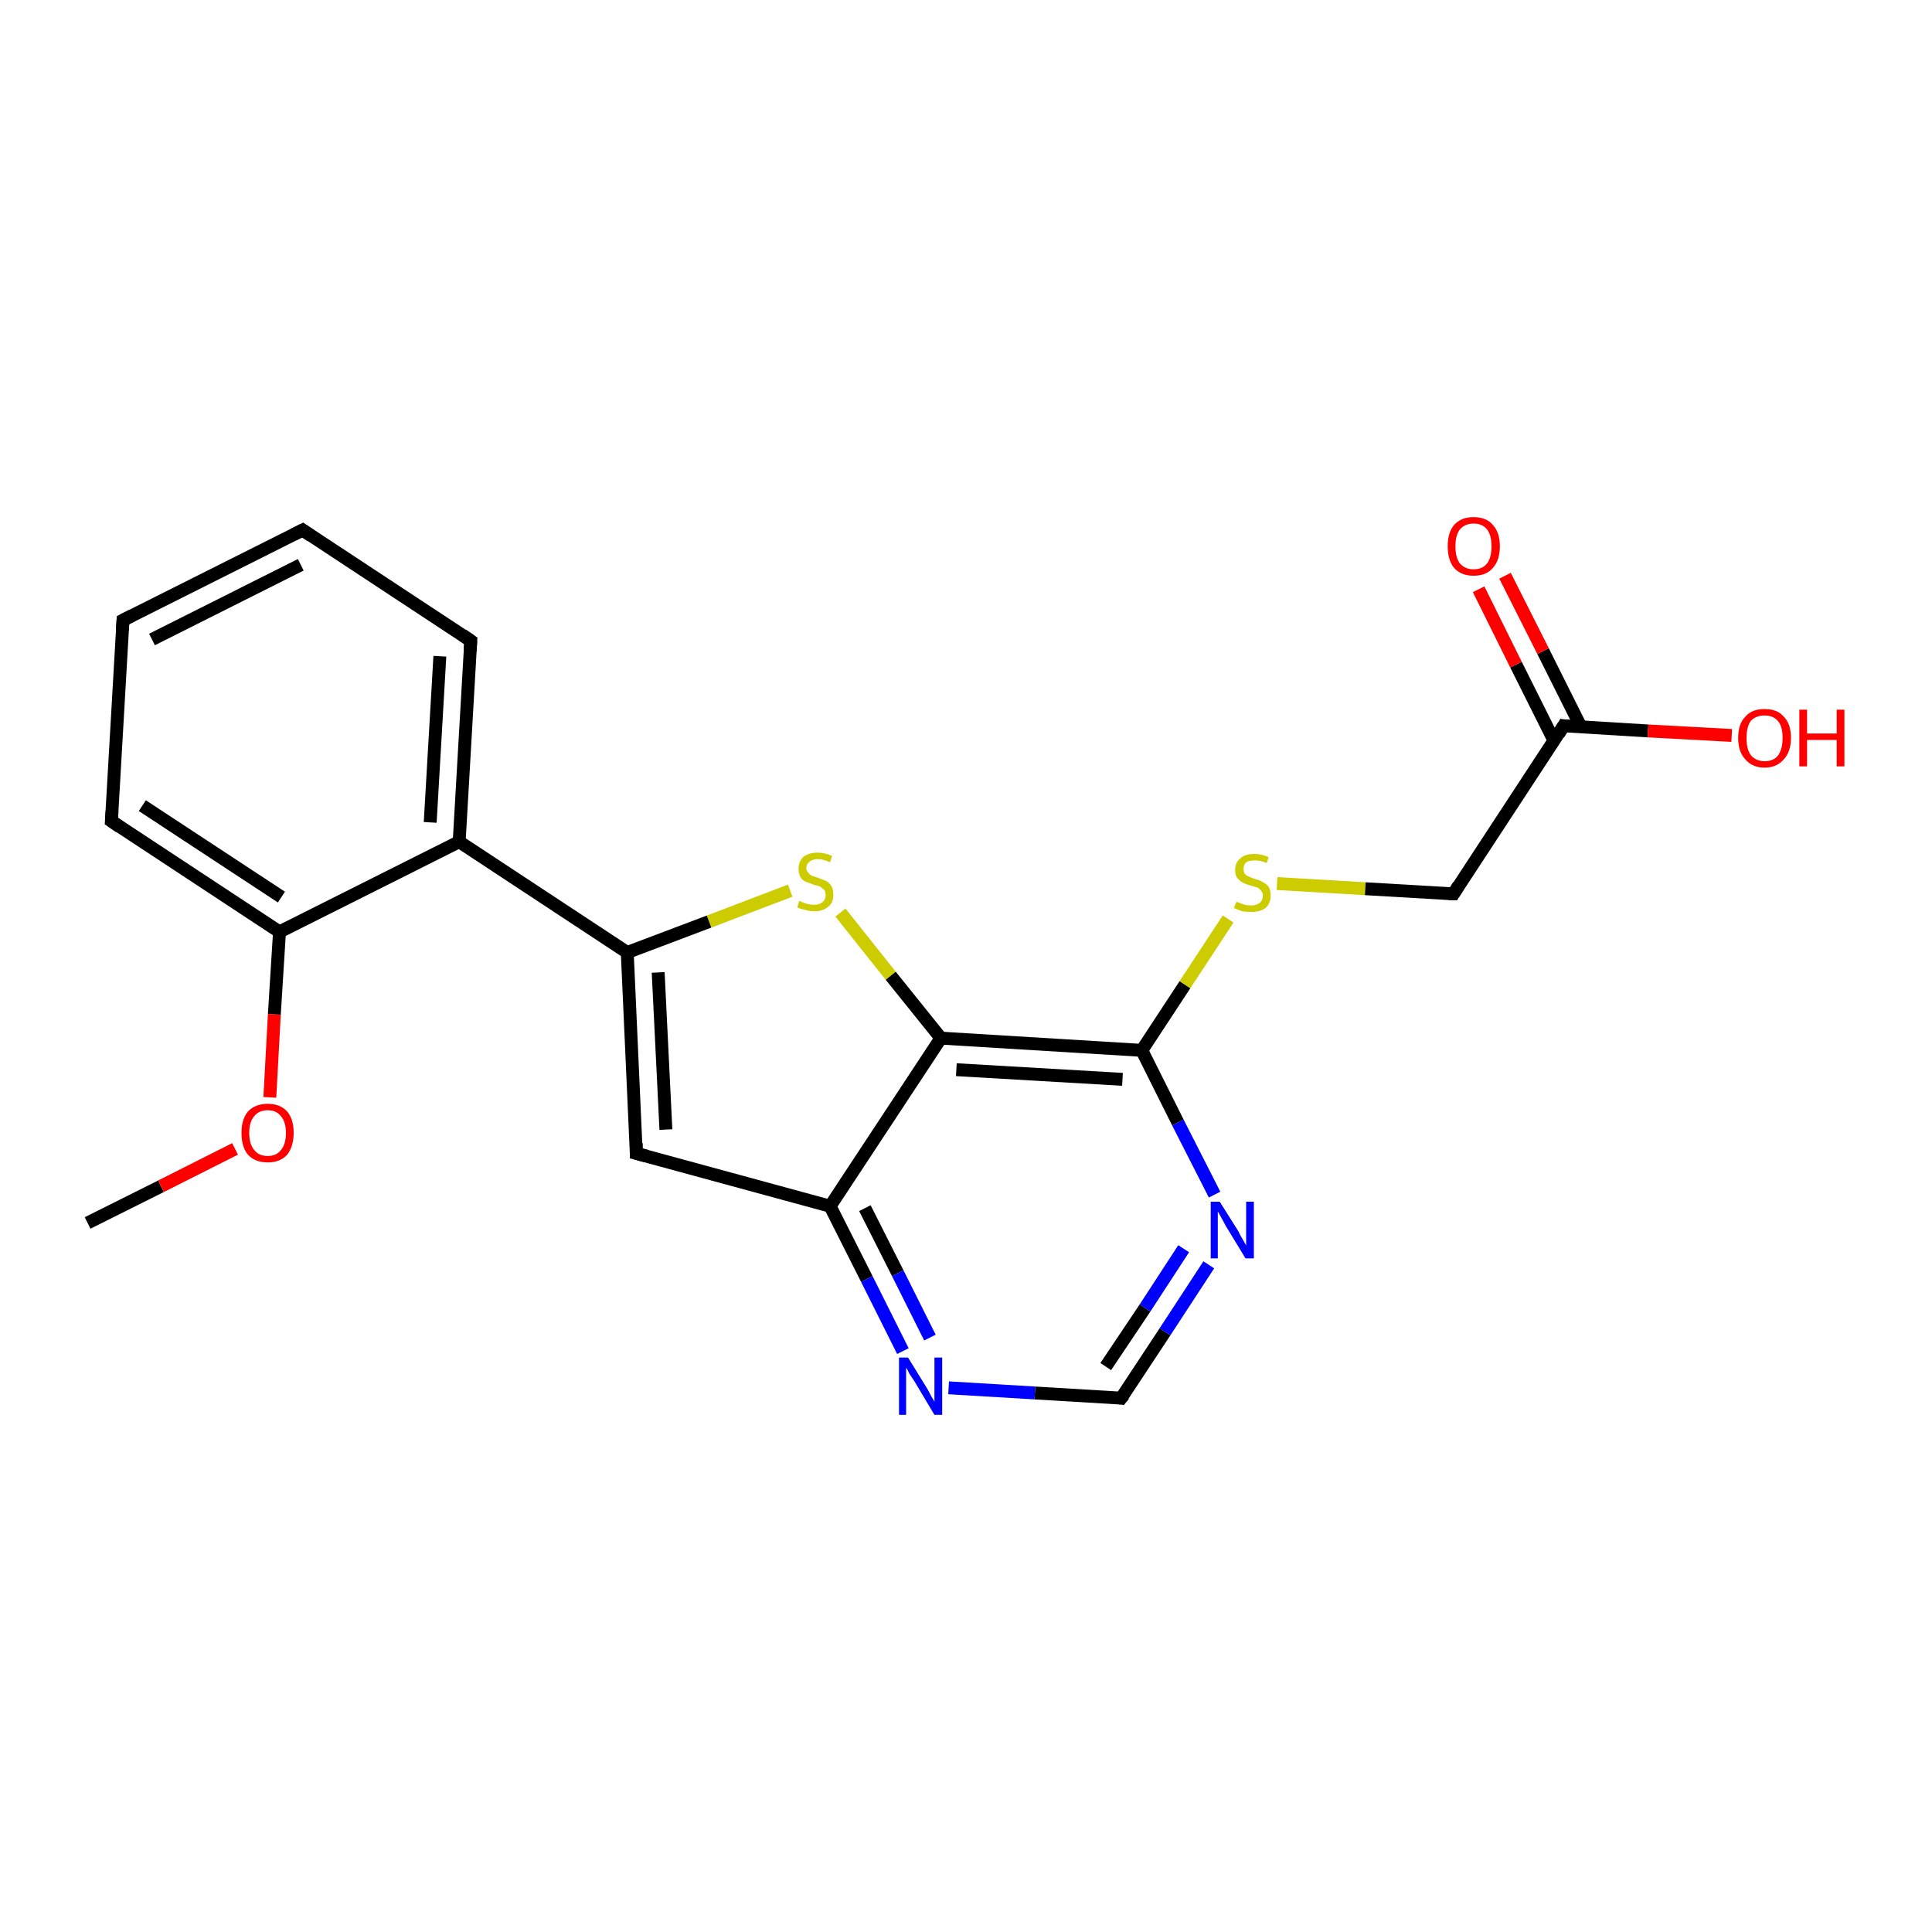 <?xml version='1.0' encoding='iso-8859-1'?>
<svg version='1.1' baseProfile='full'
              xmlns='http://www.w3.org/2000/svg'
                      xmlns:rdkit='http://www.rdkit.org/xml'
                      xmlns:xlink='http://www.w3.org/1999/xlink'
                  xml:space='preserve'
width='300px' height='300px' viewBox='0 0 300 300'>
<!-- END OF HEADER -->
<rect style='opacity:1.0;fill:#FFFFFF;stroke:none' width='300.0' height='300.0' x='0.0' y='0.0'> </rect>
<path class='bond-0 atom-0 atom-1' d='M 13.6,189.9 L 25.0,184.2' style='fill:none;fill-rule:evenodd;stroke:#000000;stroke-width:2.0px;stroke-linecap:butt;stroke-linejoin:miter;stroke-opacity:1' />
<path class='bond-0 atom-0 atom-1' d='M 25.0,184.2 L 36.5,178.4' style='fill:none;fill-rule:evenodd;stroke:#FF0000;stroke-width:2.0px;stroke-linecap:butt;stroke-linejoin:miter;stroke-opacity:1' />
<path class='bond-1 atom-1 atom-2' d='M 41.9,170.4 L 42.6,157.5' style='fill:none;fill-rule:evenodd;stroke:#FF0000;stroke-width:2.0px;stroke-linecap:butt;stroke-linejoin:miter;stroke-opacity:1' />
<path class='bond-1 atom-1 atom-2' d='M 42.6,157.5 L 43.4,144.7' style='fill:none;fill-rule:evenodd;stroke:#000000;stroke-width:2.0px;stroke-linecap:butt;stroke-linejoin:miter;stroke-opacity:1' />
<path class='bond-2 atom-2 atom-3' d='M 43.4,144.7 L 17.3,127.5' style='fill:none;fill-rule:evenodd;stroke:#000000;stroke-width:2.0px;stroke-linecap:butt;stroke-linejoin:miter;stroke-opacity:1' />
<path class='bond-2 atom-2 atom-3' d='M 43.7,139.3 L 22.1,125.1' style='fill:none;fill-rule:evenodd;stroke:#000000;stroke-width:2.0px;stroke-linecap:butt;stroke-linejoin:miter;stroke-opacity:1' />
<path class='bond-3 atom-3 atom-4' d='M 17.3,127.5 L 19.1,96.3' style='fill:none;fill-rule:evenodd;stroke:#000000;stroke-width:2.0px;stroke-linecap:butt;stroke-linejoin:miter;stroke-opacity:1' />
<path class='bond-4 atom-4 atom-5' d='M 19.1,96.3 L 47.0,82.3' style='fill:none;fill-rule:evenodd;stroke:#000000;stroke-width:2.0px;stroke-linecap:butt;stroke-linejoin:miter;stroke-opacity:1' />
<path class='bond-4 atom-4 atom-5' d='M 23.6,99.3 L 46.7,87.7' style='fill:none;fill-rule:evenodd;stroke:#000000;stroke-width:2.0px;stroke-linecap:butt;stroke-linejoin:miter;stroke-opacity:1' />
<path class='bond-5 atom-5 atom-6' d='M 47.0,82.3 L 73.1,99.5' style='fill:none;fill-rule:evenodd;stroke:#000000;stroke-width:2.0px;stroke-linecap:butt;stroke-linejoin:miter;stroke-opacity:1' />
<path class='bond-6 atom-6 atom-7' d='M 73.1,99.5 L 71.3,130.7' style='fill:none;fill-rule:evenodd;stroke:#000000;stroke-width:2.0px;stroke-linecap:butt;stroke-linejoin:miter;stroke-opacity:1' />
<path class='bond-6 atom-6 atom-7' d='M 68.3,101.9 L 66.8,127.7' style='fill:none;fill-rule:evenodd;stroke:#000000;stroke-width:2.0px;stroke-linecap:butt;stroke-linejoin:miter;stroke-opacity:1' />
<path class='bond-7 atom-7 atom-8' d='M 71.3,130.7 L 97.4,147.9' style='fill:none;fill-rule:evenodd;stroke:#000000;stroke-width:2.0px;stroke-linecap:butt;stroke-linejoin:miter;stroke-opacity:1' />
<path class='bond-8 atom-8 atom-9' d='M 97.4,147.9 L 98.8,179.1' style='fill:none;fill-rule:evenodd;stroke:#000000;stroke-width:2.0px;stroke-linecap:butt;stroke-linejoin:miter;stroke-opacity:1' />
<path class='bond-8 atom-8 atom-9' d='M 102.2,151.0 L 103.4,175.4' style='fill:none;fill-rule:evenodd;stroke:#000000;stroke-width:2.0px;stroke-linecap:butt;stroke-linejoin:miter;stroke-opacity:1' />
<path class='bond-9 atom-9 atom-10' d='M 98.8,179.1 L 128.9,187.3' style='fill:none;fill-rule:evenodd;stroke:#000000;stroke-width:2.0px;stroke-linecap:butt;stroke-linejoin:miter;stroke-opacity:1' />
<path class='bond-10 atom-10 atom-11' d='M 128.9,187.3 L 134.6,198.6' style='fill:none;fill-rule:evenodd;stroke:#000000;stroke-width:2.0px;stroke-linecap:butt;stroke-linejoin:miter;stroke-opacity:1' />
<path class='bond-10 atom-10 atom-11' d='M 134.6,198.6 L 140.2,209.8' style='fill:none;fill-rule:evenodd;stroke:#0000FF;stroke-width:2.0px;stroke-linecap:butt;stroke-linejoin:miter;stroke-opacity:1' />
<path class='bond-10 atom-10 atom-11' d='M 134.3,187.6 L 139.4,197.7' style='fill:none;fill-rule:evenodd;stroke:#000000;stroke-width:2.0px;stroke-linecap:butt;stroke-linejoin:miter;stroke-opacity:1' />
<path class='bond-10 atom-10 atom-11' d='M 139.4,197.7 L 144.4,207.7' style='fill:none;fill-rule:evenodd;stroke:#0000FF;stroke-width:2.0px;stroke-linecap:butt;stroke-linejoin:miter;stroke-opacity:1' />
<path class='bond-11 atom-11 atom-12' d='M 147.3,215.5 L 160.7,216.3' style='fill:none;fill-rule:evenodd;stroke:#0000FF;stroke-width:2.0px;stroke-linecap:butt;stroke-linejoin:miter;stroke-opacity:1' />
<path class='bond-11 atom-11 atom-12' d='M 160.7,216.3 L 174.1,217.1' style='fill:none;fill-rule:evenodd;stroke:#000000;stroke-width:2.0px;stroke-linecap:butt;stroke-linejoin:miter;stroke-opacity:1' />
<path class='bond-12 atom-12 atom-13' d='M 174.1,217.1 L 180.9,206.8' style='fill:none;fill-rule:evenodd;stroke:#000000;stroke-width:2.0px;stroke-linecap:butt;stroke-linejoin:miter;stroke-opacity:1' />
<path class='bond-12 atom-12 atom-13' d='M 180.9,206.8 L 187.7,196.4' style='fill:none;fill-rule:evenodd;stroke:#0000FF;stroke-width:2.0px;stroke-linecap:butt;stroke-linejoin:miter;stroke-opacity:1' />
<path class='bond-12 atom-12 atom-13' d='M 171.7,212.2 L 177.8,203.1' style='fill:none;fill-rule:evenodd;stroke:#000000;stroke-width:2.0px;stroke-linecap:butt;stroke-linejoin:miter;stroke-opacity:1' />
<path class='bond-12 atom-12 atom-13' d='M 177.8,203.1 L 183.8,193.9' style='fill:none;fill-rule:evenodd;stroke:#0000FF;stroke-width:2.0px;stroke-linecap:butt;stroke-linejoin:miter;stroke-opacity:1' />
<path class='bond-13 atom-13 atom-14' d='M 188.6,185.5 L 182.9,174.3' style='fill:none;fill-rule:evenodd;stroke:#0000FF;stroke-width:2.0px;stroke-linecap:butt;stroke-linejoin:miter;stroke-opacity:1' />
<path class='bond-13 atom-13 atom-14' d='M 182.9,174.3 L 177.3,163.1' style='fill:none;fill-rule:evenodd;stroke:#000000;stroke-width:2.0px;stroke-linecap:butt;stroke-linejoin:miter;stroke-opacity:1' />
<path class='bond-14 atom-14 atom-15' d='M 177.3,163.1 L 184.0,152.9' style='fill:none;fill-rule:evenodd;stroke:#000000;stroke-width:2.0px;stroke-linecap:butt;stroke-linejoin:miter;stroke-opacity:1' />
<path class='bond-14 atom-14 atom-15' d='M 184.0,152.9 L 190.7,142.7' style='fill:none;fill-rule:evenodd;stroke:#CCCC00;stroke-width:2.0px;stroke-linecap:butt;stroke-linejoin:miter;stroke-opacity:1' />
<path class='bond-15 atom-15 atom-16' d='M 198.3,137.2 L 212.0,138.0' style='fill:none;fill-rule:evenodd;stroke:#CCCC00;stroke-width:2.0px;stroke-linecap:butt;stroke-linejoin:miter;stroke-opacity:1' />
<path class='bond-15 atom-15 atom-16' d='M 212.0,138.0 L 225.7,138.8' style='fill:none;fill-rule:evenodd;stroke:#000000;stroke-width:2.0px;stroke-linecap:butt;stroke-linejoin:miter;stroke-opacity:1' />
<path class='bond-16 atom-16 atom-17' d='M 225.7,138.8 L 242.8,112.7' style='fill:none;fill-rule:evenodd;stroke:#000000;stroke-width:2.0px;stroke-linecap:butt;stroke-linejoin:miter;stroke-opacity:1' />
<path class='bond-17 atom-17 atom-18' d='M 242.8,112.7 L 255.9,113.5' style='fill:none;fill-rule:evenodd;stroke:#000000;stroke-width:2.0px;stroke-linecap:butt;stroke-linejoin:miter;stroke-opacity:1' />
<path class='bond-17 atom-17 atom-18' d='M 255.9,113.5 L 268.9,114.2' style='fill:none;fill-rule:evenodd;stroke:#FF0000;stroke-width:2.0px;stroke-linecap:butt;stroke-linejoin:miter;stroke-opacity:1' />
<path class='bond-18 atom-17 atom-19' d='M 245.5,112.9 L 239.6,101.1' style='fill:none;fill-rule:evenodd;stroke:#000000;stroke-width:2.0px;stroke-linecap:butt;stroke-linejoin:miter;stroke-opacity:1' />
<path class='bond-18 atom-17 atom-19' d='M 239.6,101.1 L 233.7,89.4' style='fill:none;fill-rule:evenodd;stroke:#FF0000;stroke-width:2.0px;stroke-linecap:butt;stroke-linejoin:miter;stroke-opacity:1' />
<path class='bond-18 atom-17 atom-19' d='M 241.3,115.0 L 235.4,103.2' style='fill:none;fill-rule:evenodd;stroke:#000000;stroke-width:2.0px;stroke-linecap:butt;stroke-linejoin:miter;stroke-opacity:1' />
<path class='bond-18 atom-17 atom-19' d='M 235.4,103.2 L 229.6,91.5' style='fill:none;fill-rule:evenodd;stroke:#FF0000;stroke-width:2.0px;stroke-linecap:butt;stroke-linejoin:miter;stroke-opacity:1' />
<path class='bond-19 atom-14 atom-20' d='M 177.3,163.1 L 146.1,161.2' style='fill:none;fill-rule:evenodd;stroke:#000000;stroke-width:2.0px;stroke-linecap:butt;stroke-linejoin:miter;stroke-opacity:1' />
<path class='bond-19 atom-14 atom-20' d='M 174.3,167.6 L 148.5,166.1' style='fill:none;fill-rule:evenodd;stroke:#000000;stroke-width:2.0px;stroke-linecap:butt;stroke-linejoin:miter;stroke-opacity:1' />
<path class='bond-20 atom-20 atom-21' d='M 146.1,161.2 L 138.3,151.5' style='fill:none;fill-rule:evenodd;stroke:#000000;stroke-width:2.0px;stroke-linecap:butt;stroke-linejoin:miter;stroke-opacity:1' />
<path class='bond-20 atom-20 atom-21' d='M 138.3,151.5 L 130.5,141.7' style='fill:none;fill-rule:evenodd;stroke:#CCCC00;stroke-width:2.0px;stroke-linecap:butt;stroke-linejoin:miter;stroke-opacity:1' />
<path class='bond-21 atom-7 atom-2' d='M 71.3,130.7 L 43.4,144.7' style='fill:none;fill-rule:evenodd;stroke:#000000;stroke-width:2.0px;stroke-linecap:butt;stroke-linejoin:miter;stroke-opacity:1' />
<path class='bond-22 atom-21 atom-8' d='M 122.7,138.3 L 110.1,143.1' style='fill:none;fill-rule:evenodd;stroke:#CCCC00;stroke-width:2.0px;stroke-linecap:butt;stroke-linejoin:miter;stroke-opacity:1' />
<path class='bond-22 atom-21 atom-8' d='M 110.1,143.1 L 97.4,147.9' style='fill:none;fill-rule:evenodd;stroke:#000000;stroke-width:2.0px;stroke-linecap:butt;stroke-linejoin:miter;stroke-opacity:1' />
<path class='bond-23 atom-20 atom-10' d='M 146.1,161.2 L 128.9,187.3' style='fill:none;fill-rule:evenodd;stroke:#000000;stroke-width:2.0px;stroke-linecap:butt;stroke-linejoin:miter;stroke-opacity:1' />
<path d='M 18.6,128.4 L 17.3,127.5 L 17.4,126.0' style='fill:none;stroke:#000000;stroke-width:2.0px;stroke-linecap:butt;stroke-linejoin:miter;stroke-opacity:1;' />
<path d='M 19.0,97.9 L 19.1,96.3 L 20.5,95.6' style='fill:none;stroke:#000000;stroke-width:2.0px;stroke-linecap:butt;stroke-linejoin:miter;stroke-opacity:1;' />
<path d='M 45.6,83.0 L 47.0,82.3 L 48.3,83.2' style='fill:none;stroke:#000000;stroke-width:2.0px;stroke-linecap:butt;stroke-linejoin:miter;stroke-opacity:1;' />
<path d='M 71.8,98.6 L 73.1,99.5 L 73.0,101.1' style='fill:none;stroke:#000000;stroke-width:2.0px;stroke-linecap:butt;stroke-linejoin:miter;stroke-opacity:1;' />
<path d='M 98.8,177.5 L 98.8,179.1 L 100.3,179.5' style='fill:none;stroke:#000000;stroke-width:2.0px;stroke-linecap:butt;stroke-linejoin:miter;stroke-opacity:1;' />
<path d='M 173.5,217.0 L 174.1,217.1 L 174.5,216.6' style='fill:none;stroke:#000000;stroke-width:2.0px;stroke-linecap:butt;stroke-linejoin:miter;stroke-opacity:1;' />
<path d='M 225.0,138.8 L 225.7,138.8 L 226.5,137.5' style='fill:none;stroke:#000000;stroke-width:2.0px;stroke-linecap:butt;stroke-linejoin:miter;stroke-opacity:1;' />
<path d='M 242.0,114.0 L 242.8,112.7 L 243.5,112.8' style='fill:none;stroke:#000000;stroke-width:2.0px;stroke-linecap:butt;stroke-linejoin:miter;stroke-opacity:1;' />
<path class='atom-1' d='M 37.5 175.9
Q 37.5 173.8, 38.5 172.6
Q 39.6 171.4, 41.6 171.4
Q 43.5 171.4, 44.6 172.6
Q 45.6 173.8, 45.6 175.9
Q 45.6 178.0, 44.6 179.3
Q 43.5 180.5, 41.6 180.5
Q 39.6 180.5, 38.5 179.3
Q 37.5 178.1, 37.5 175.9
M 41.6 179.5
Q 42.9 179.5, 43.6 178.6
Q 44.4 177.7, 44.4 175.9
Q 44.4 174.2, 43.6 173.3
Q 42.9 172.4, 41.6 172.4
Q 40.2 172.4, 39.5 173.3
Q 38.7 174.2, 38.7 175.9
Q 38.7 177.7, 39.5 178.6
Q 40.2 179.5, 41.6 179.5
' fill='#FF0000'/>
<path class='atom-11' d='M 141.0 210.8
L 143.9 215.5
Q 144.2 216.0, 144.6 216.8
Q 145.1 217.6, 145.1 217.7
L 145.1 210.8
L 146.3 210.8
L 146.3 219.7
L 145.1 219.7
L 142.0 214.5
Q 141.6 213.9, 141.2 213.3
Q 140.9 212.6, 140.7 212.4
L 140.7 219.7
L 139.6 219.7
L 139.6 210.8
L 141.0 210.8
' fill='#0000FF'/>
<path class='atom-13' d='M 189.4 186.6
L 192.3 191.2
Q 192.5 191.7, 193.0 192.5
Q 193.5 193.4, 193.5 193.4
L 193.5 186.6
L 194.7 186.6
L 194.7 195.4
L 193.4 195.4
L 190.3 190.3
Q 190.0 189.7, 189.6 189.0
Q 189.2 188.3, 189.1 188.1
L 189.1 195.4
L 188.0 195.4
L 188.0 186.6
L 189.4 186.6
' fill='#0000FF'/>
<path class='atom-15' d='M 192.0 140.0
Q 192.1 140.1, 192.5 140.2
Q 192.9 140.4, 193.3 140.5
Q 193.8 140.6, 194.3 140.6
Q 195.1 140.6, 195.6 140.2
Q 196.1 139.8, 196.1 139.1
Q 196.1 138.6, 195.8 138.3
Q 195.6 138.0, 195.2 137.8
Q 194.8 137.7, 194.2 137.5
Q 193.4 137.3, 192.9 137.0
Q 192.5 136.8, 192.1 136.3
Q 191.8 135.9, 191.8 135.1
Q 191.8 133.9, 192.6 133.3
Q 193.3 132.6, 194.8 132.6
Q 195.9 132.6, 197.0 133.1
L 196.7 134.0
Q 195.7 133.6, 194.9 133.6
Q 194.0 133.6, 193.5 133.9
Q 193.1 134.3, 193.1 134.9
Q 193.1 135.4, 193.3 135.7
Q 193.6 136.0, 193.9 136.1
Q 194.3 136.3, 194.9 136.5
Q 195.7 136.7, 196.1 137.0
Q 196.6 137.2, 197.0 137.7
Q 197.3 138.2, 197.3 139.1
Q 197.3 140.3, 196.5 141.0
Q 195.7 141.6, 194.3 141.6
Q 193.5 141.6, 192.9 141.5
Q 192.3 141.3, 191.6 141.0
L 192.0 140.0
' fill='#CCCC00'/>
<path class='atom-18' d='M 269.9 114.6
Q 269.9 112.4, 271.0 111.3
Q 272.0 110.1, 274.0 110.1
Q 276.0 110.1, 277.0 111.3
Q 278.1 112.4, 278.1 114.6
Q 278.1 116.7, 277.0 117.9
Q 275.9 119.2, 274.0 119.2
Q 272.1 119.2, 271.0 117.9
Q 269.9 116.7, 269.9 114.6
M 274.0 118.2
Q 275.4 118.2, 276.1 117.3
Q 276.8 116.3, 276.8 114.6
Q 276.8 112.8, 276.1 112.0
Q 275.4 111.1, 274.0 111.1
Q 272.7 111.1, 271.9 111.9
Q 271.2 112.8, 271.2 114.6
Q 271.2 116.4, 271.9 117.3
Q 272.7 118.2, 274.0 118.2
' fill='#FF0000'/>
<path class='atom-18' d='M 279.4 110.2
L 280.6 110.2
L 280.6 113.9
L 285.2 113.9
L 285.2 110.2
L 286.4 110.2
L 286.4 119.0
L 285.2 119.0
L 285.2 114.9
L 280.6 114.9
L 280.6 119.0
L 279.4 119.0
L 279.4 110.2
' fill='#FF0000'/>
<path class='atom-19' d='M 224.8 84.8
Q 224.8 82.7, 225.8 81.5
Q 226.9 80.3, 228.8 80.3
Q 230.8 80.3, 231.8 81.5
Q 232.9 82.7, 232.9 84.8
Q 232.9 87.0, 231.8 88.2
Q 230.8 89.4, 228.8 89.4
Q 226.9 89.4, 225.8 88.2
Q 224.8 87.0, 224.8 84.8
M 228.8 88.4
Q 230.2 88.4, 230.9 87.5
Q 231.6 86.6, 231.6 84.8
Q 231.6 83.1, 230.9 82.2
Q 230.2 81.3, 228.8 81.3
Q 227.5 81.3, 226.7 82.2
Q 226.0 83.1, 226.0 84.8
Q 226.0 86.6, 226.7 87.5
Q 227.5 88.4, 228.8 88.4
' fill='#FF0000'/>
<path class='atom-21' d='M 124.1 139.9
Q 124.2 139.9, 124.6 140.1
Q 125.0 140.3, 125.5 140.4
Q 126.0 140.5, 126.4 140.5
Q 127.2 140.5, 127.7 140.1
Q 128.2 139.7, 128.2 139.0
Q 128.2 138.5, 128.0 138.2
Q 127.7 137.9, 127.4 137.7
Q 127.0 137.5, 126.4 137.4
Q 125.6 137.1, 125.1 136.9
Q 124.6 136.7, 124.3 136.2
Q 124.0 135.7, 124.0 134.9
Q 124.0 133.8, 124.7 133.1
Q 125.5 132.4, 127.0 132.4
Q 128.0 132.4, 129.2 132.9
L 128.9 133.9
Q 127.8 133.4, 127.0 133.4
Q 126.2 133.4, 125.7 133.8
Q 125.2 134.2, 125.2 134.8
Q 125.2 135.2, 125.5 135.5
Q 125.7 135.8, 126.1 136.0
Q 126.4 136.1, 127.0 136.3
Q 127.8 136.6, 128.3 136.8
Q 128.8 137.1, 129.1 137.6
Q 129.4 138.1, 129.4 139.0
Q 129.4 140.2, 128.6 140.8
Q 127.8 141.5, 126.5 141.5
Q 125.7 141.5, 125.1 141.3
Q 124.5 141.2, 123.8 140.9
L 124.1 139.9
' fill='#CCCC00'/>
</svg>
